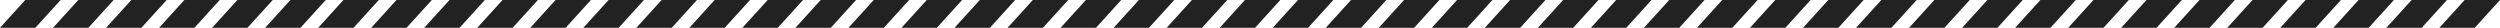 <?xml version="1.0" encoding="UTF-8"?> <svg xmlns="http://www.w3.org/2000/svg" width="990" height="11" viewBox="0 0 990 11" fill="none"> <path d="M10 0H24L14 11H0L10 0Z" fill="#222222"></path> <path d="M31 0H45L35 11H21L31 0Z" fill="#222222"></path> <path d="M52 0H66L56 11H42L52 0Z" fill="#222222"></path> <path d="M73 0H87L77 11H63L73 0Z" fill="#222222"></path> <path d="M94 0H108L98 11H84L94 0Z" fill="#222222"></path> <path d="M115 0H129L119 11H105L115 0Z" fill="#222222"></path> <path d="M136 0H150L140 11H126L136 0Z" fill="#222222"></path> <path d="M157 0H171L161 11H147L157 0Z" fill="#222222"></path> <path d="M178 0H192L182 11H168L178 0Z" fill="#222222"></path> <path d="M199 0H213L203 11H189L199 0Z" fill="#222222"></path> <path d="M220 0H234L224 11H210L220 0Z" fill="#222222"></path> <path d="M241 0H255L245 11H231L241 0Z" fill="#222222"></path> <path d="M262 0H276L266 11H252L262 0Z" fill="#222222"></path> <path d="M283 0H297L287 11H273L283 0Z" fill="#222222"></path> <path d="M304 0H318L308 11H294L304 0Z" fill="#222222"></path> <path d="M325 0H339L329 11H315L325 0Z" fill="#222222"></path> <path d="M346 0H360L350 11H336L346 0Z" fill="#222222"></path> <path d="M367 0H381L371 11H357L367 0Z" fill="#222222"></path> <path d="M388 0H402L392 11H378L388 0Z" fill="#222222"></path> <path d="M409 0H423L413 11H399L409 0Z" fill="#222222"></path> <path d="M430 0H444L434 11H420L430 0Z" fill="#222222"></path> <path d="M451 0H465L455 11H441L451 0Z" fill="#222222"></path> <path d="M472 0H486L476 11H462L472 0Z" fill="#222222"></path> <path d="M493 0H507L497 11H483L493 0Z" fill="#222222"></path> <path d="M514 0H528L518 11H504L514 0Z" fill="#222222"></path> <path d="M535 0H549L539 11H525L535 0Z" fill="#222222"></path> <path d="M556 0H570L560 11H546L556 0Z" fill="#222222"></path> <path d="M577 0H591L581 11H567L577 0Z" fill="#222222"></path> <path d="M598 0H612L602 11H588L598 0Z" fill="#222222"></path> <path d="M619 0H633L623 11H609L619 0Z" fill="#222222"></path> <path d="M640 0H654L644 11H630L640 0Z" fill="#222222"></path> <path d="M661 0H675L665 11H651L661 0Z" fill="#222222"></path> <path d="M682 0H696L686 11H672L682 0Z" fill="#222222"></path> <path d="M703 0H717L707 11H693L703 0Z" fill="#222222"></path> <path d="M724 0H738L728 11H714L724 0Z" fill="#222222"></path> <path d="M745 0H759L749 11H735L745 0Z" fill="#222222"></path> <path d="M766 0H780L770 11H756L766 0Z" fill="#222222"></path> <path d="M787 0H801L791 11H777L787 0Z" fill="#222222"></path> <path d="M808 0H822L812 11H798L808 0Z" fill="#222222"></path> <path d="M829 0H843L833 11H819L829 0Z" fill="#222222"></path> <path d="M850 0H864L854 11H840L850 0Z" fill="#222222"></path> <path d="M871 0H885L875 11H861L871 0Z" fill="#222222"></path> <path d="M892 0H906L896 11H882L892 0Z" fill="#222222"></path> <path d="M913 0H927L917 11H903L913 0Z" fill="#222222"></path> <path d="M934 0H948L938 11H924L934 0Z" fill="#222222"></path> <path d="M955 0H969L959 11H945L955 0Z" fill="#222222"></path> <path d="M976 0H990L980 11H966L976 0Z" fill="#222222"></path> </svg> 